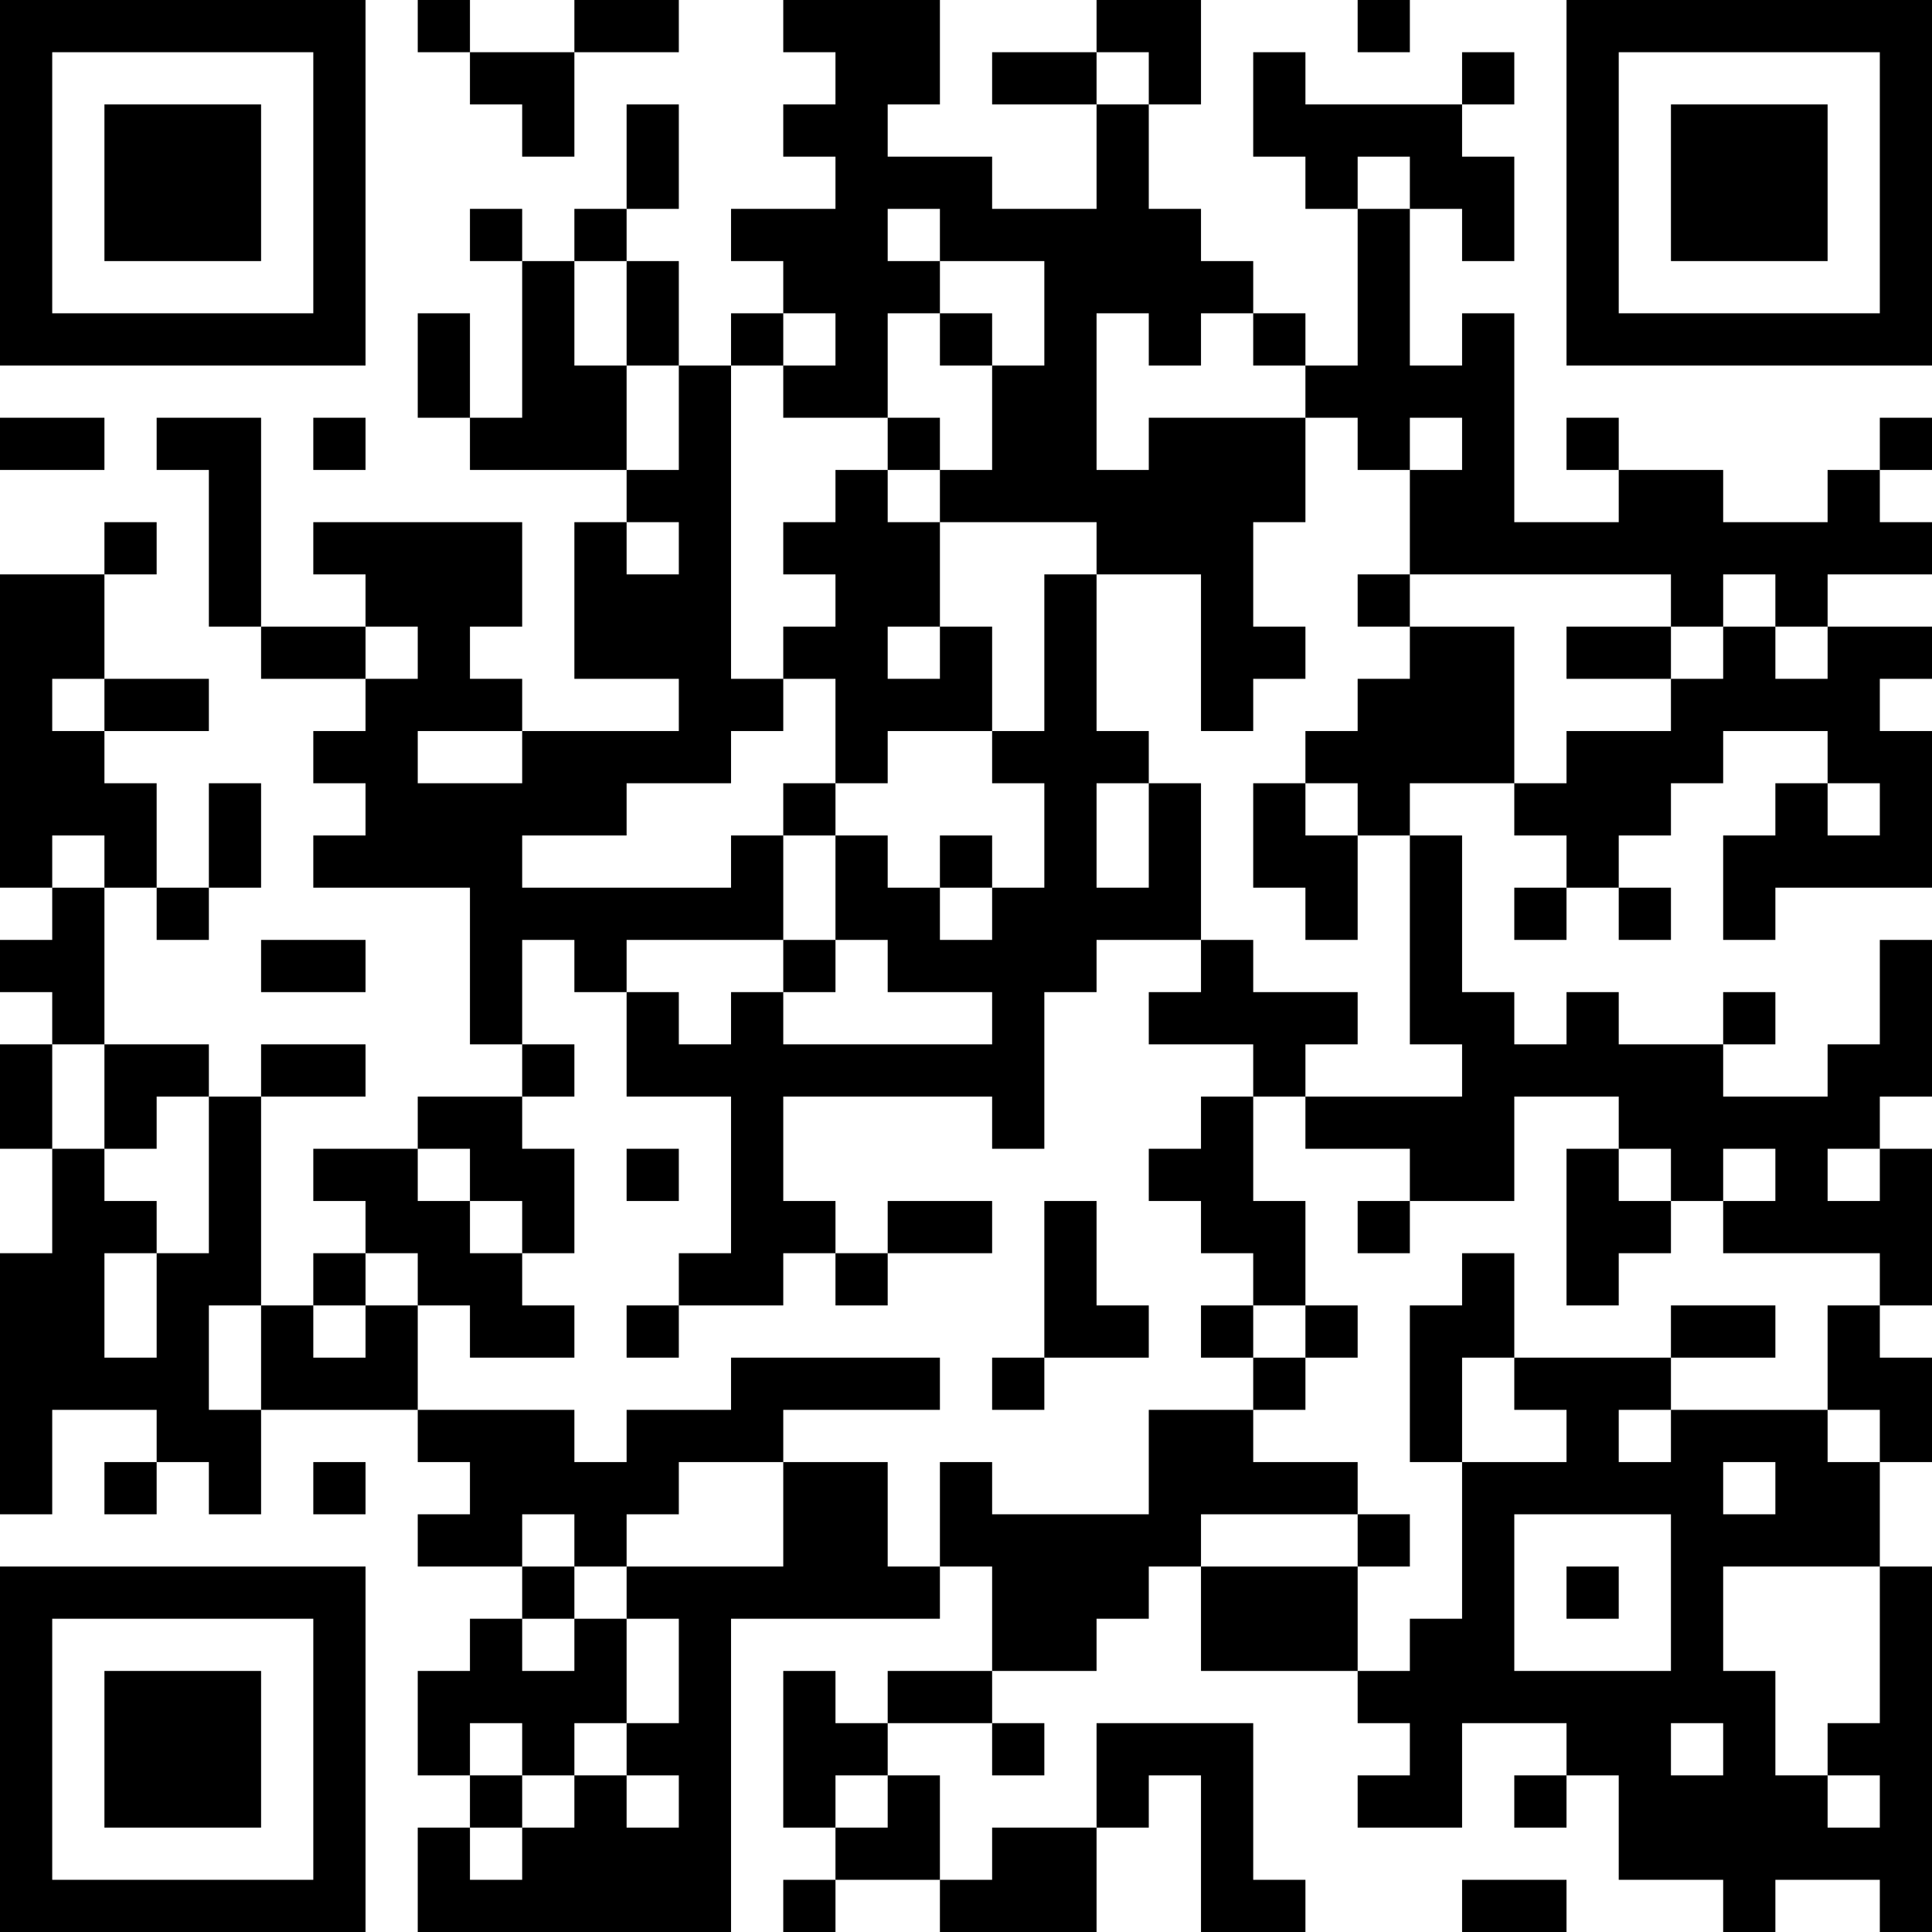 <?xml version="1.0" encoding="UTF-8"?>
<svg xmlns="http://www.w3.org/2000/svg" version="1.1" width="400" height="400" viewBox="0 0 400 400"><rect x="0" y="0" width="400" height="400" fill="#ffffff"/><g transform="scale(10.811)"><g transform="translate(0,0)"><path fill-rule="evenodd" d="M8 0L8 1L9 1L9 2L10 2L10 3L11 3L11 1L13 1L13 0L11 0L11 1L9 1L9 0ZM15 0L15 1L16 1L16 2L15 2L15 3L16 3L16 4L14 4L14 5L15 5L15 6L14 6L14 7L13 7L13 5L12 5L12 4L13 4L13 2L12 2L12 4L11 4L11 5L10 5L10 4L9 4L9 5L10 5L10 8L9 8L9 6L8 6L8 8L9 8L9 9L12 9L12 10L11 10L11 13L13 13L13 14L10 14L10 13L9 13L9 12L10 12L10 10L6 10L6 11L7 11L7 12L5 12L5 8L3 8L3 9L4 9L4 12L5 12L5 13L7 13L7 14L6 14L6 15L7 15L7 16L6 16L6 17L9 17L9 20L10 20L10 21L8 21L8 22L6 22L6 23L7 23L7 24L6 24L6 25L5 25L5 21L7 21L7 20L5 20L5 21L4 21L4 20L2 20L2 17L3 17L3 18L4 18L4 17L5 17L5 15L4 15L4 17L3 17L3 15L2 15L2 14L4 14L4 13L2 13L2 11L3 11L3 10L2 10L2 11L0 11L0 17L1 17L1 18L0 18L0 19L1 19L1 20L0 20L0 22L1 22L1 24L0 24L0 29L1 29L1 27L3 27L3 28L2 28L2 29L3 29L3 28L4 28L4 29L5 29L5 27L8 27L8 28L9 28L9 29L8 29L8 30L10 30L10 31L9 31L9 32L8 32L8 34L9 34L9 35L8 35L8 37L14 37L14 31L18 31L18 30L19 30L19 32L17 32L17 33L16 33L16 32L15 32L15 35L16 35L16 36L15 36L15 37L16 37L16 36L18 36L18 37L21 37L21 35L22 35L22 34L23 34L23 37L25 37L25 36L24 36L24 33L21 33L21 35L19 35L19 36L18 36L18 34L17 34L17 33L19 33L19 34L20 34L20 33L19 33L19 32L21 32L21 31L22 31L22 30L23 30L23 32L26 32L26 33L27 33L27 34L26 34L26 35L28 35L28 33L30 33L30 34L29 34L29 35L30 35L30 34L31 34L31 36L33 36L33 37L34 37L34 36L36 36L36 37L37 37L37 30L36 30L36 28L37 28L37 26L36 26L36 25L37 25L37 22L36 22L36 21L37 21L37 18L36 18L36 20L35 20L35 21L33 21L33 20L34 20L34 19L33 19L33 20L31 20L31 19L30 19L30 20L29 20L29 19L28 19L28 16L27 16L27 15L29 15L29 16L30 16L30 17L29 17L29 18L30 18L30 17L31 17L31 18L32 18L32 17L31 17L31 16L32 16L32 15L33 15L33 14L35 14L35 15L34 15L34 16L33 16L33 18L34 18L34 17L37 17L37 14L36 14L36 13L37 13L37 12L35 12L35 11L37 11L37 10L36 10L36 9L37 9L37 8L36 8L36 9L35 9L35 10L33 10L33 9L31 9L31 8L30 8L30 9L31 9L31 10L29 10L29 6L28 6L28 7L27 7L27 4L28 4L28 5L29 5L29 3L28 3L28 2L29 2L29 1L28 1L28 2L25 2L25 1L24 1L24 3L25 3L25 4L26 4L26 7L25 7L25 6L24 6L24 5L23 5L23 4L22 4L22 2L23 2L23 0L21 0L21 1L19 1L19 2L21 2L21 4L19 4L19 3L17 3L17 2L18 2L18 0ZM26 0L26 1L27 1L27 0ZM21 1L21 2L22 2L22 1ZM26 3L26 4L27 4L27 3ZM17 4L17 5L18 5L18 6L17 6L17 8L15 8L15 7L16 7L16 6L15 6L15 7L14 7L14 13L15 13L15 14L14 14L14 15L12 15L12 16L10 16L10 17L14 17L14 16L15 16L15 18L12 18L12 19L11 19L11 18L10 18L10 20L11 20L11 21L10 21L10 22L11 22L11 24L10 24L10 23L9 23L9 22L8 22L8 23L9 23L9 24L10 24L10 25L11 25L11 26L9 26L9 25L8 25L8 24L7 24L7 25L6 25L6 26L7 26L7 25L8 25L8 27L11 27L11 28L12 28L12 27L14 27L14 26L18 26L18 27L15 27L15 28L13 28L13 29L12 29L12 30L11 30L11 29L10 29L10 30L11 30L11 31L10 31L10 32L11 32L11 31L12 31L12 33L11 33L11 34L10 34L10 33L9 33L9 34L10 34L10 35L9 35L9 36L10 36L10 35L11 35L11 34L12 34L12 35L13 35L13 34L12 34L12 33L13 33L13 31L12 31L12 30L15 30L15 28L17 28L17 30L18 30L18 28L19 28L19 29L22 29L22 27L24 27L24 28L26 28L26 29L23 29L23 30L26 30L26 32L27 32L27 31L28 31L28 28L30 28L30 27L29 27L29 26L32 26L32 27L31 27L31 28L32 28L32 27L35 27L35 28L36 28L36 27L35 27L35 25L36 25L36 24L33 24L33 23L34 23L34 22L33 22L33 23L32 23L32 22L31 22L31 21L29 21L29 23L27 23L27 22L25 22L25 21L28 21L28 20L27 20L27 16L26 16L26 15L25 15L25 14L26 14L26 13L27 13L27 12L29 12L29 15L30 15L30 14L32 14L32 13L33 13L33 12L34 12L34 13L35 13L35 12L34 12L34 11L33 11L33 12L32 12L32 11L27 11L27 9L28 9L28 8L27 8L27 9L26 9L26 8L25 8L25 7L24 7L24 6L23 6L23 7L22 7L22 6L21 6L21 9L22 9L22 8L25 8L25 10L24 10L24 12L25 12L25 13L24 13L24 14L23 14L23 11L21 11L21 10L18 10L18 9L19 9L19 7L20 7L20 5L18 5L18 4ZM11 5L11 7L12 7L12 9L13 9L13 7L12 7L12 5ZM18 6L18 7L19 7L19 6ZM0 8L0 9L2 9L2 8ZM6 8L6 9L7 9L7 8ZM17 8L17 9L16 9L16 10L15 10L15 11L16 11L16 12L15 12L15 13L16 13L16 15L15 15L15 16L16 16L16 18L15 18L15 19L14 19L14 20L13 20L13 19L12 19L12 21L14 21L14 24L13 24L13 25L12 25L12 26L13 26L13 25L15 25L15 24L16 24L16 25L17 25L17 24L19 24L19 23L17 23L17 24L16 24L16 23L15 23L15 21L19 21L19 22L20 22L20 19L21 19L21 18L23 18L23 19L22 19L22 20L24 20L24 21L23 21L23 22L22 22L22 23L23 23L23 24L24 24L24 25L23 25L23 26L24 26L24 27L25 27L25 26L26 26L26 25L25 25L25 23L24 23L24 21L25 21L25 20L26 20L26 19L24 19L24 18L23 18L23 15L22 15L22 14L21 14L21 11L20 11L20 14L19 14L19 12L18 12L18 10L17 10L17 9L18 9L18 8ZM12 10L12 11L13 11L13 10ZM26 11L26 12L27 12L27 11ZM7 12L7 13L8 13L8 12ZM17 12L17 13L18 13L18 12ZM30 12L30 13L32 13L32 12ZM1 13L1 14L2 14L2 13ZM8 14L8 15L10 15L10 14ZM17 14L17 15L16 15L16 16L17 16L17 17L18 17L18 18L19 18L19 17L20 17L20 15L19 15L19 14ZM21 15L21 17L22 17L22 15ZM24 15L24 17L25 17L25 18L26 18L26 16L25 16L25 15ZM35 15L35 16L36 16L36 15ZM1 16L1 17L2 17L2 16ZM18 16L18 17L19 17L19 16ZM5 18L5 19L7 19L7 18ZM16 18L16 19L15 19L15 20L19 20L19 19L17 19L17 18ZM1 20L1 22L2 22L2 23L3 23L3 24L2 24L2 26L3 26L3 24L4 24L4 21L3 21L3 22L2 22L2 20ZM12 22L12 23L13 23L13 22ZM30 22L30 25L31 25L31 24L32 24L32 23L31 23L31 22ZM35 22L35 23L36 23L36 22ZM20 23L20 26L19 26L19 27L20 27L20 26L22 26L22 25L21 25L21 23ZM26 23L26 24L27 24L27 23ZM28 24L28 25L27 25L27 28L28 28L28 26L29 26L29 24ZM4 25L4 27L5 27L5 25ZM24 25L24 26L25 26L25 25ZM32 25L32 26L34 26L34 25ZM6 28L6 29L7 29L7 28ZM33 28L33 29L34 29L34 28ZM26 29L26 30L27 30L27 29ZM29 29L29 32L32 32L32 29ZM30 30L30 31L31 31L31 30ZM33 30L33 32L34 32L34 34L35 34L35 35L36 35L36 34L35 34L35 33L36 33L36 30ZM32 33L32 34L33 34L33 33ZM16 34L16 35L17 35L17 34ZM28 36L28 37L30 37L30 36ZM0 0L0 7L7 7L7 0ZM1 1L1 6L6 6L6 1ZM2 2L2 5L5 5L5 2ZM30 0L30 7L37 7L37 0ZM31 1L31 6L36 6L36 1ZM32 2L32 5L35 5L35 2ZM0 30L0 37L7 37L7 30ZM1 31L1 36L6 36L6 31ZM2 32L2 35L5 35L5 32Z" fill="#000000"/></g></g></svg>
